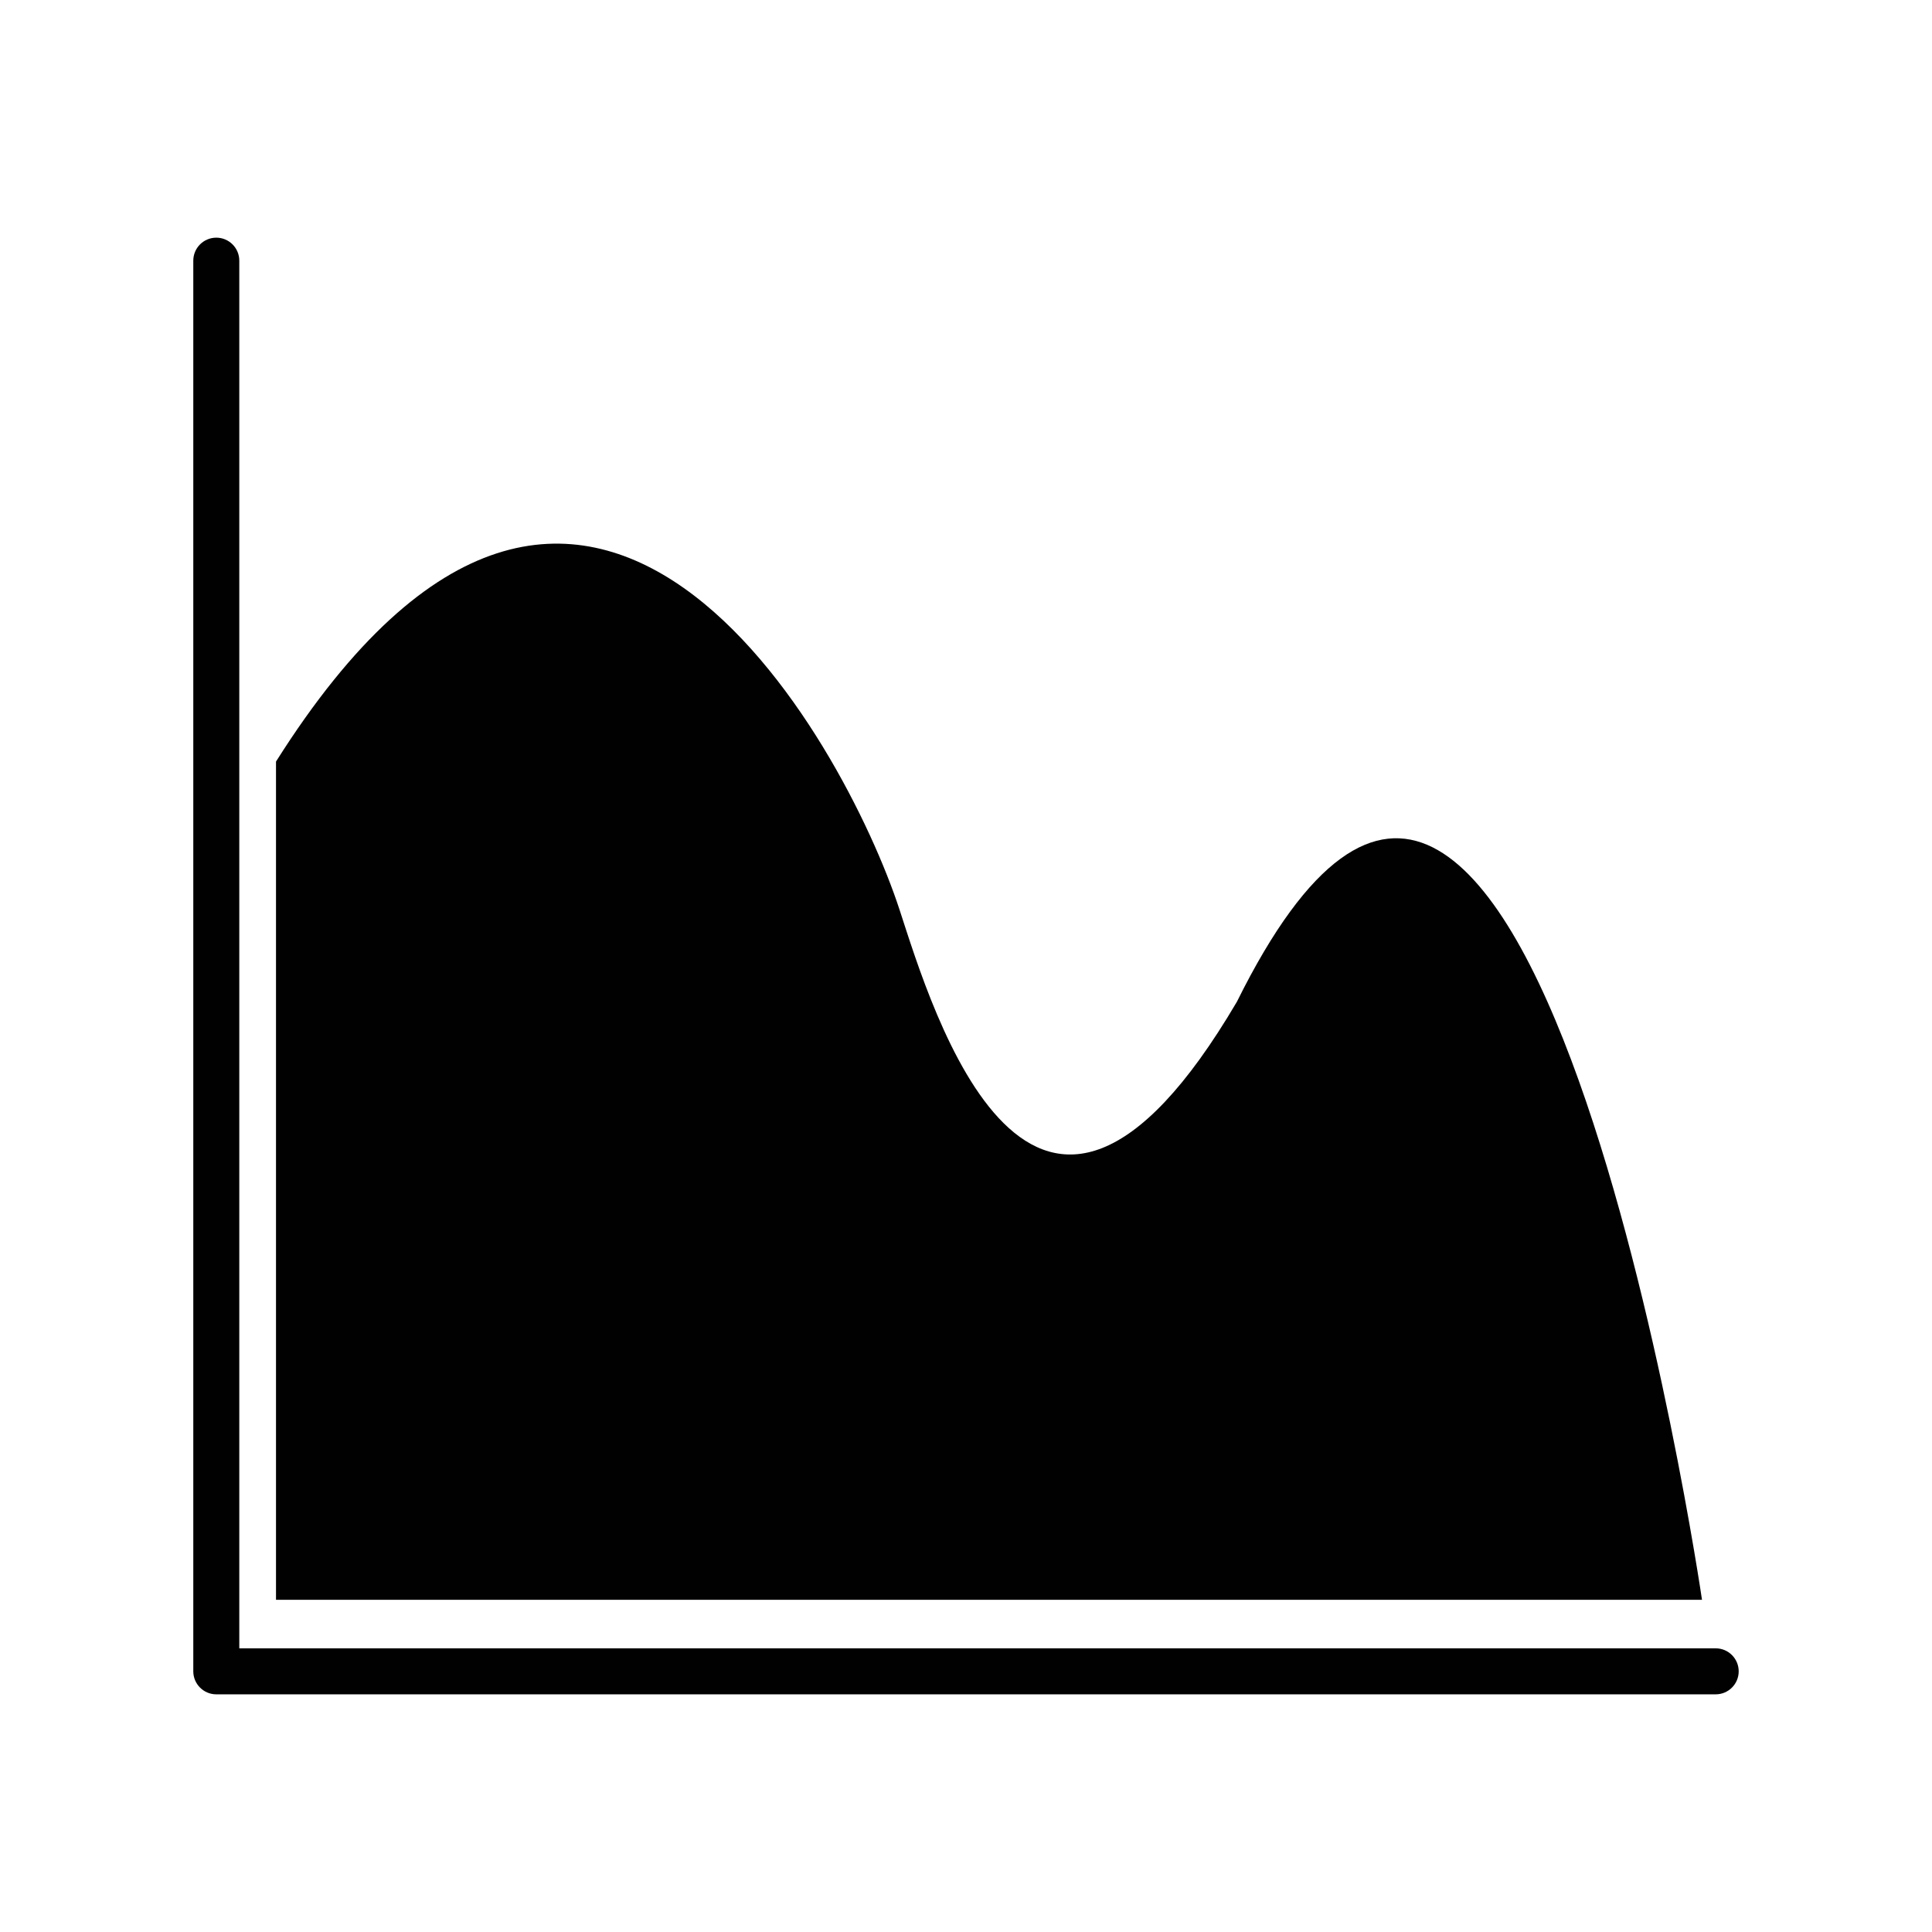 <?xml version="1.0" encoding="utf-8"?>
<!-- Generator: Adobe Illustrator 16.0.0, SVG Export Plug-In . SVG Version: 6.00 Build 0)  -->
<!DOCTYPE svg PUBLIC "-//W3C//DTD SVG 1.1//EN" "http://www.w3.org/Graphics/SVG/1.1/DTD/svg11.dtd">
<svg version="1.1" id="Layer_1" xmlns="http://www.w3.org/2000/svg" xmlns:xlink="http://www.w3.org/1999/xlink" x="0px" y="0px"
	 width="126px" height="126px" viewBox="0 0 126 126" enable-background="new 0 0 126 126" xml:space="preserve">
<g>
	<path fill="#010101" d="M111.894,107.5H15.606V17c0-0.829-0.672-1.5-1.5-1.5s-1.5,0.671-1.5,1.5v92c0,0.828,0.672,1.5,1.5,1.5
		h97.787c0.828,0,1.5-0.672,1.5-1.5S112.722,107.5,111.894,107.5z"/>
	<path fill="#010101" d="M80.667,65.333c-13.333,22.667-19.891,0.453-22-6C55.083,48.372,38.272,17.551,18,49.667v54.667h93
		C111,104.333,99.667,27,80.667,65.333z"/>
</g>
</svg>

